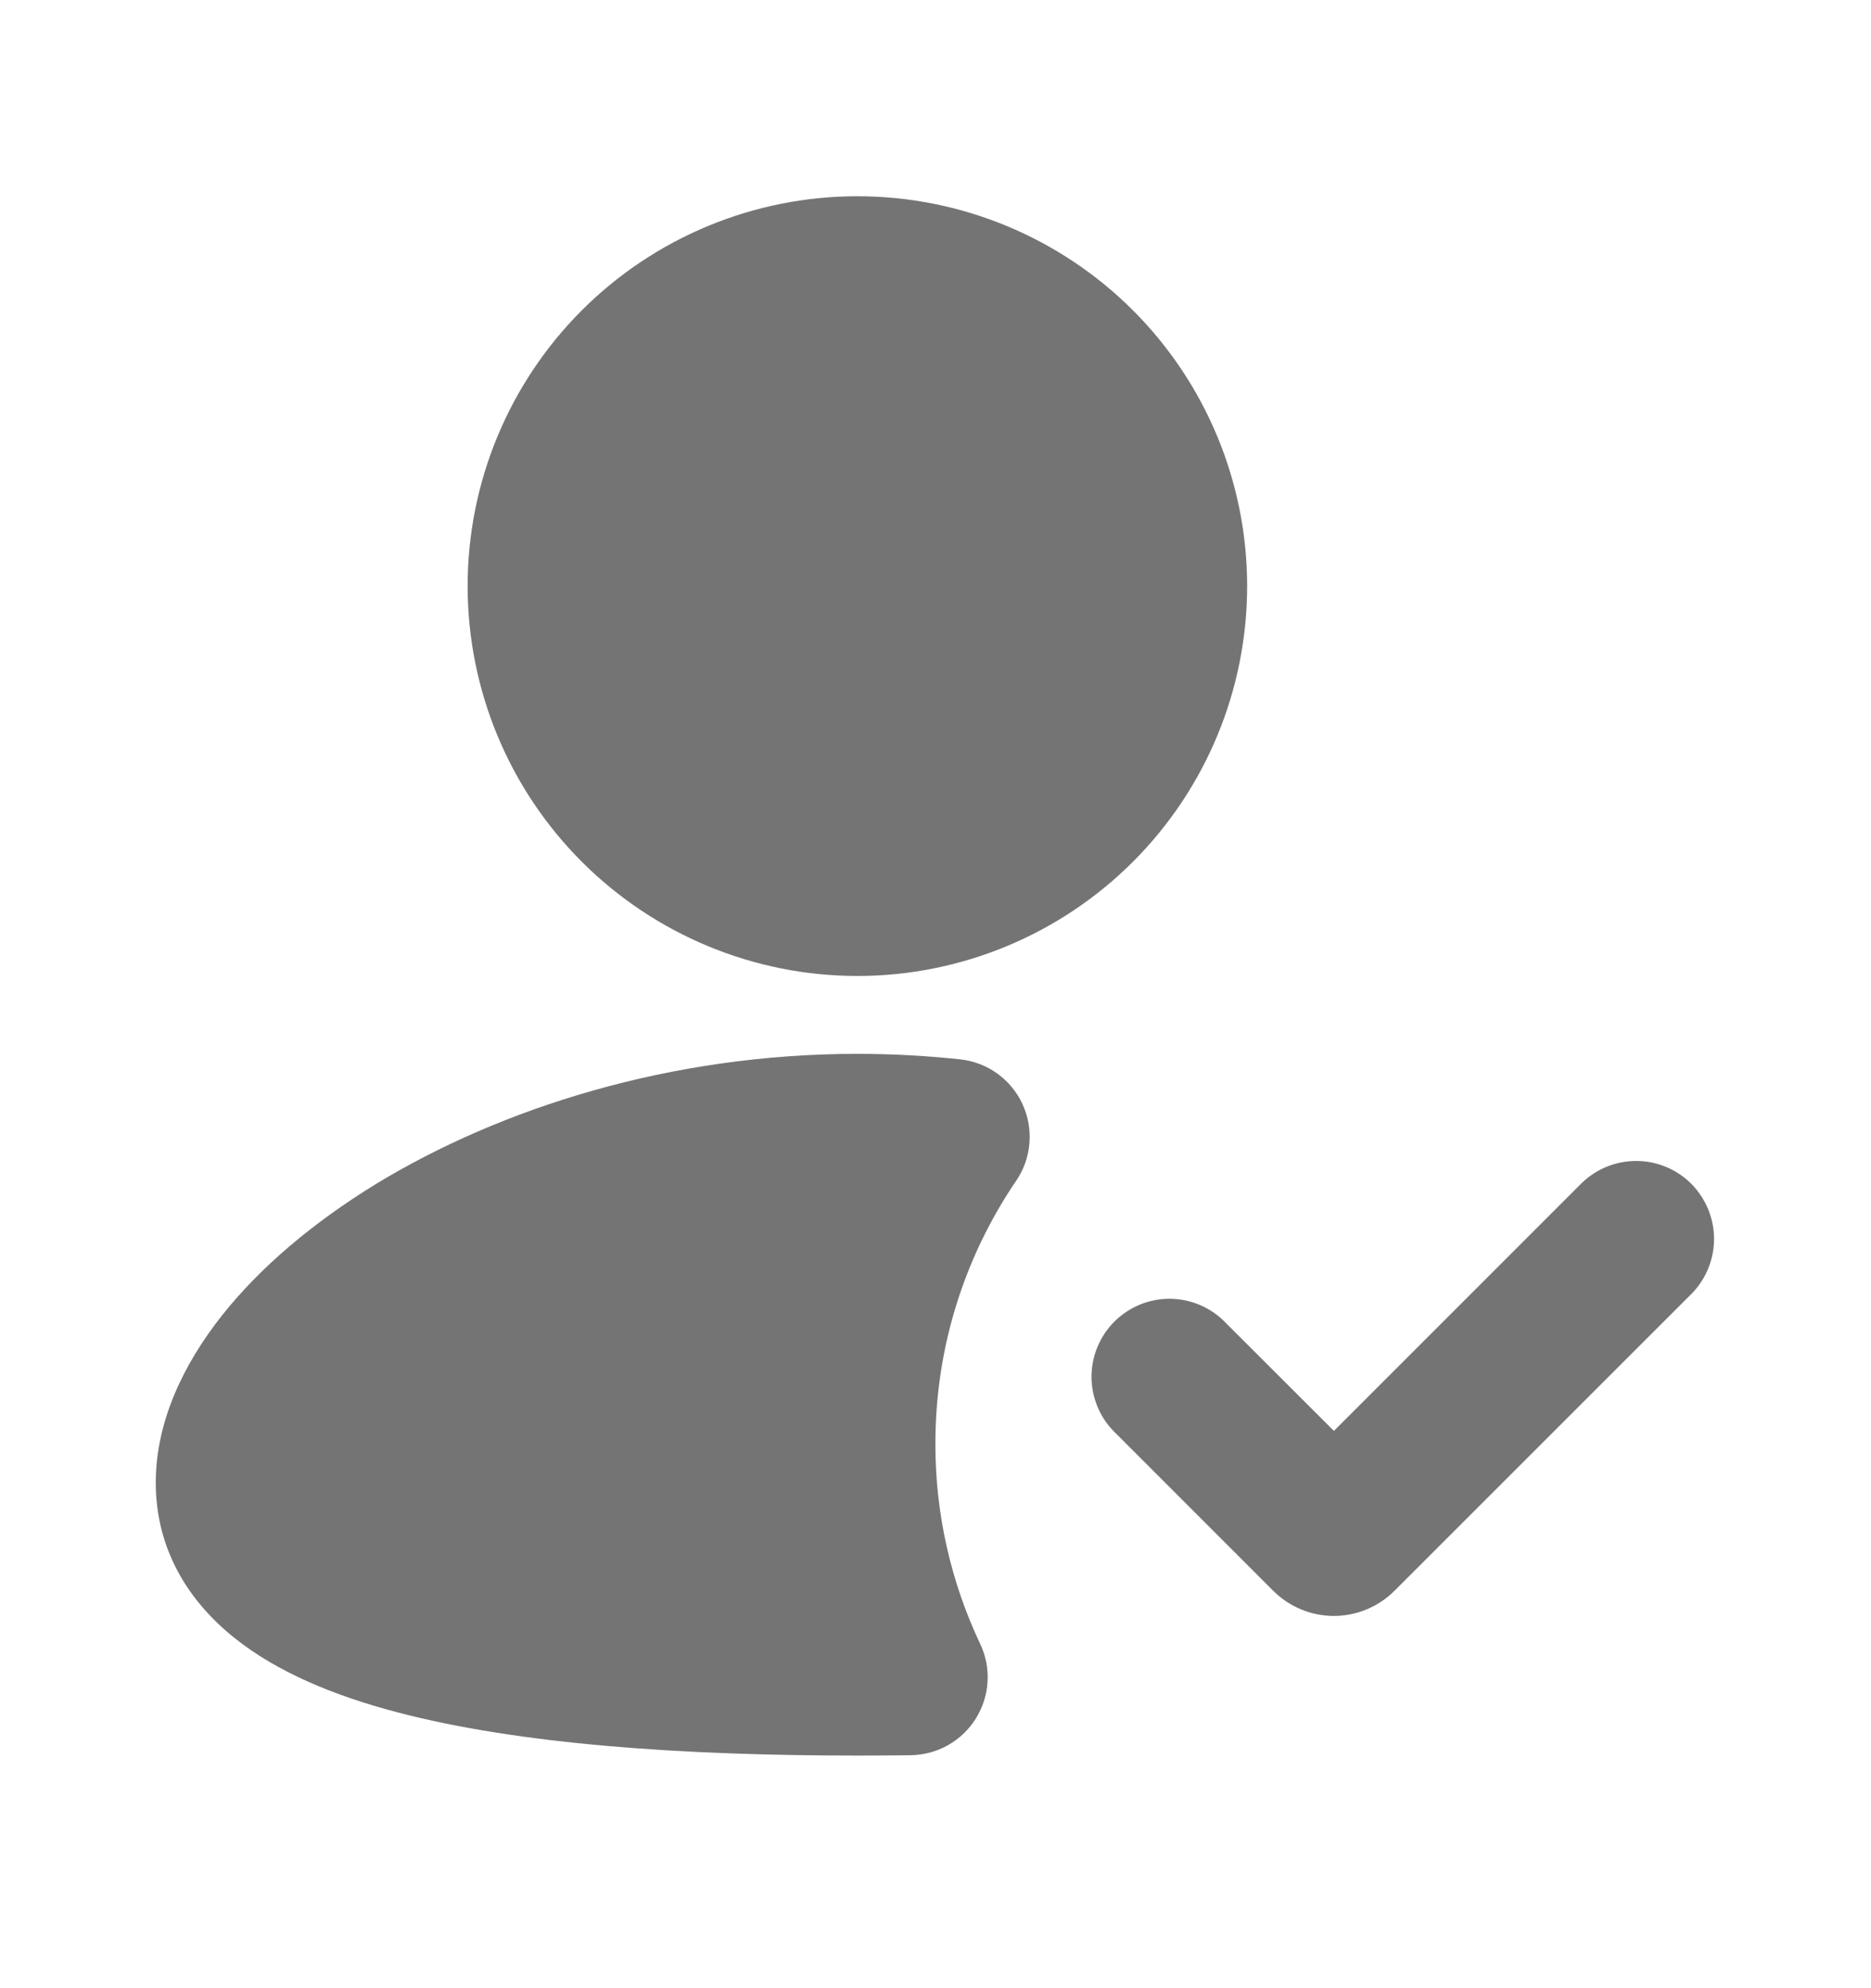 <svg width="16" height="17" viewBox="0 0 16 17" fill="none" xmlns="http://www.w3.org/2000/svg">
<g clip-path="url(#clip0_1741_74)">
<path fill-rule="evenodd" clip-rule="evenodd" d="M7.332 1.678C6.448 1.678 5.6 2.029 4.975 2.654C4.35 3.279 3.999 4.127 3.999 5.011C3.999 5.895 4.35 6.743 4.975 7.368C5.6 7.993 6.448 8.345 7.332 8.345C8.216 8.345 9.064 7.993 9.689 7.368C10.314 6.743 10.665 5.895 10.665 5.011C10.665 4.127 10.314 3.279 9.689 2.654C9.064 2.029 8.216 1.678 7.332 1.678ZM7.332 9.011C5.735 9.011 4.282 9.474 3.213 10.125C2.68 10.452 2.224 10.835 1.895 11.252C1.571 11.663 1.332 12.153 1.332 12.678C1.332 13.241 1.606 13.685 2.001 14.002C2.374 14.302 2.867 14.501 3.39 14.639C4.442 14.917 5.846 15.011 7.332 15.011C7.485 15.011 7.639 15.01 7.789 15.008C7.9 15.006 8.01 14.977 8.107 14.922C8.204 14.867 8.286 14.789 8.345 14.694C8.404 14.599 8.439 14.491 8.445 14.38C8.452 14.268 8.43 14.157 8.382 14.056C8.129 13.521 7.998 12.937 7.999 12.345C7.999 11.51 8.254 10.737 8.69 10.096C8.755 10.001 8.794 9.89 8.803 9.776C8.813 9.661 8.792 9.546 8.744 9.441C8.696 9.336 8.621 9.246 8.528 9.179C8.434 9.112 8.325 9.07 8.21 9.058C7.923 9.027 7.63 9.011 7.332 9.011ZM14.471 11.057C14.592 10.931 14.659 10.762 14.658 10.588C14.656 10.413 14.586 10.246 14.463 10.122C14.339 9.998 14.172 9.928 13.997 9.927C13.822 9.925 13.654 9.993 13.528 10.114L11.407 12.235L10.464 11.293C10.338 11.171 10.17 11.104 9.995 11.105C9.82 11.107 9.653 11.177 9.529 11.301C9.406 11.424 9.336 11.592 9.334 11.766C9.333 11.941 9.4 12.11 9.521 12.235L10.888 13.602C10.956 13.67 11.037 13.724 11.126 13.761C11.215 13.798 11.31 13.817 11.407 13.817C11.503 13.817 11.598 13.798 11.687 13.761C11.776 13.724 11.857 13.67 11.925 13.602L14.471 11.057Z" fill="#747474"/>
</g>
<defs>
<clipPath id="clip0_1741_74">
<rect width="16" height="16" fill="white" transform="translate(0 0.345)"/>
</clipPath>
</defs>
</svg>
